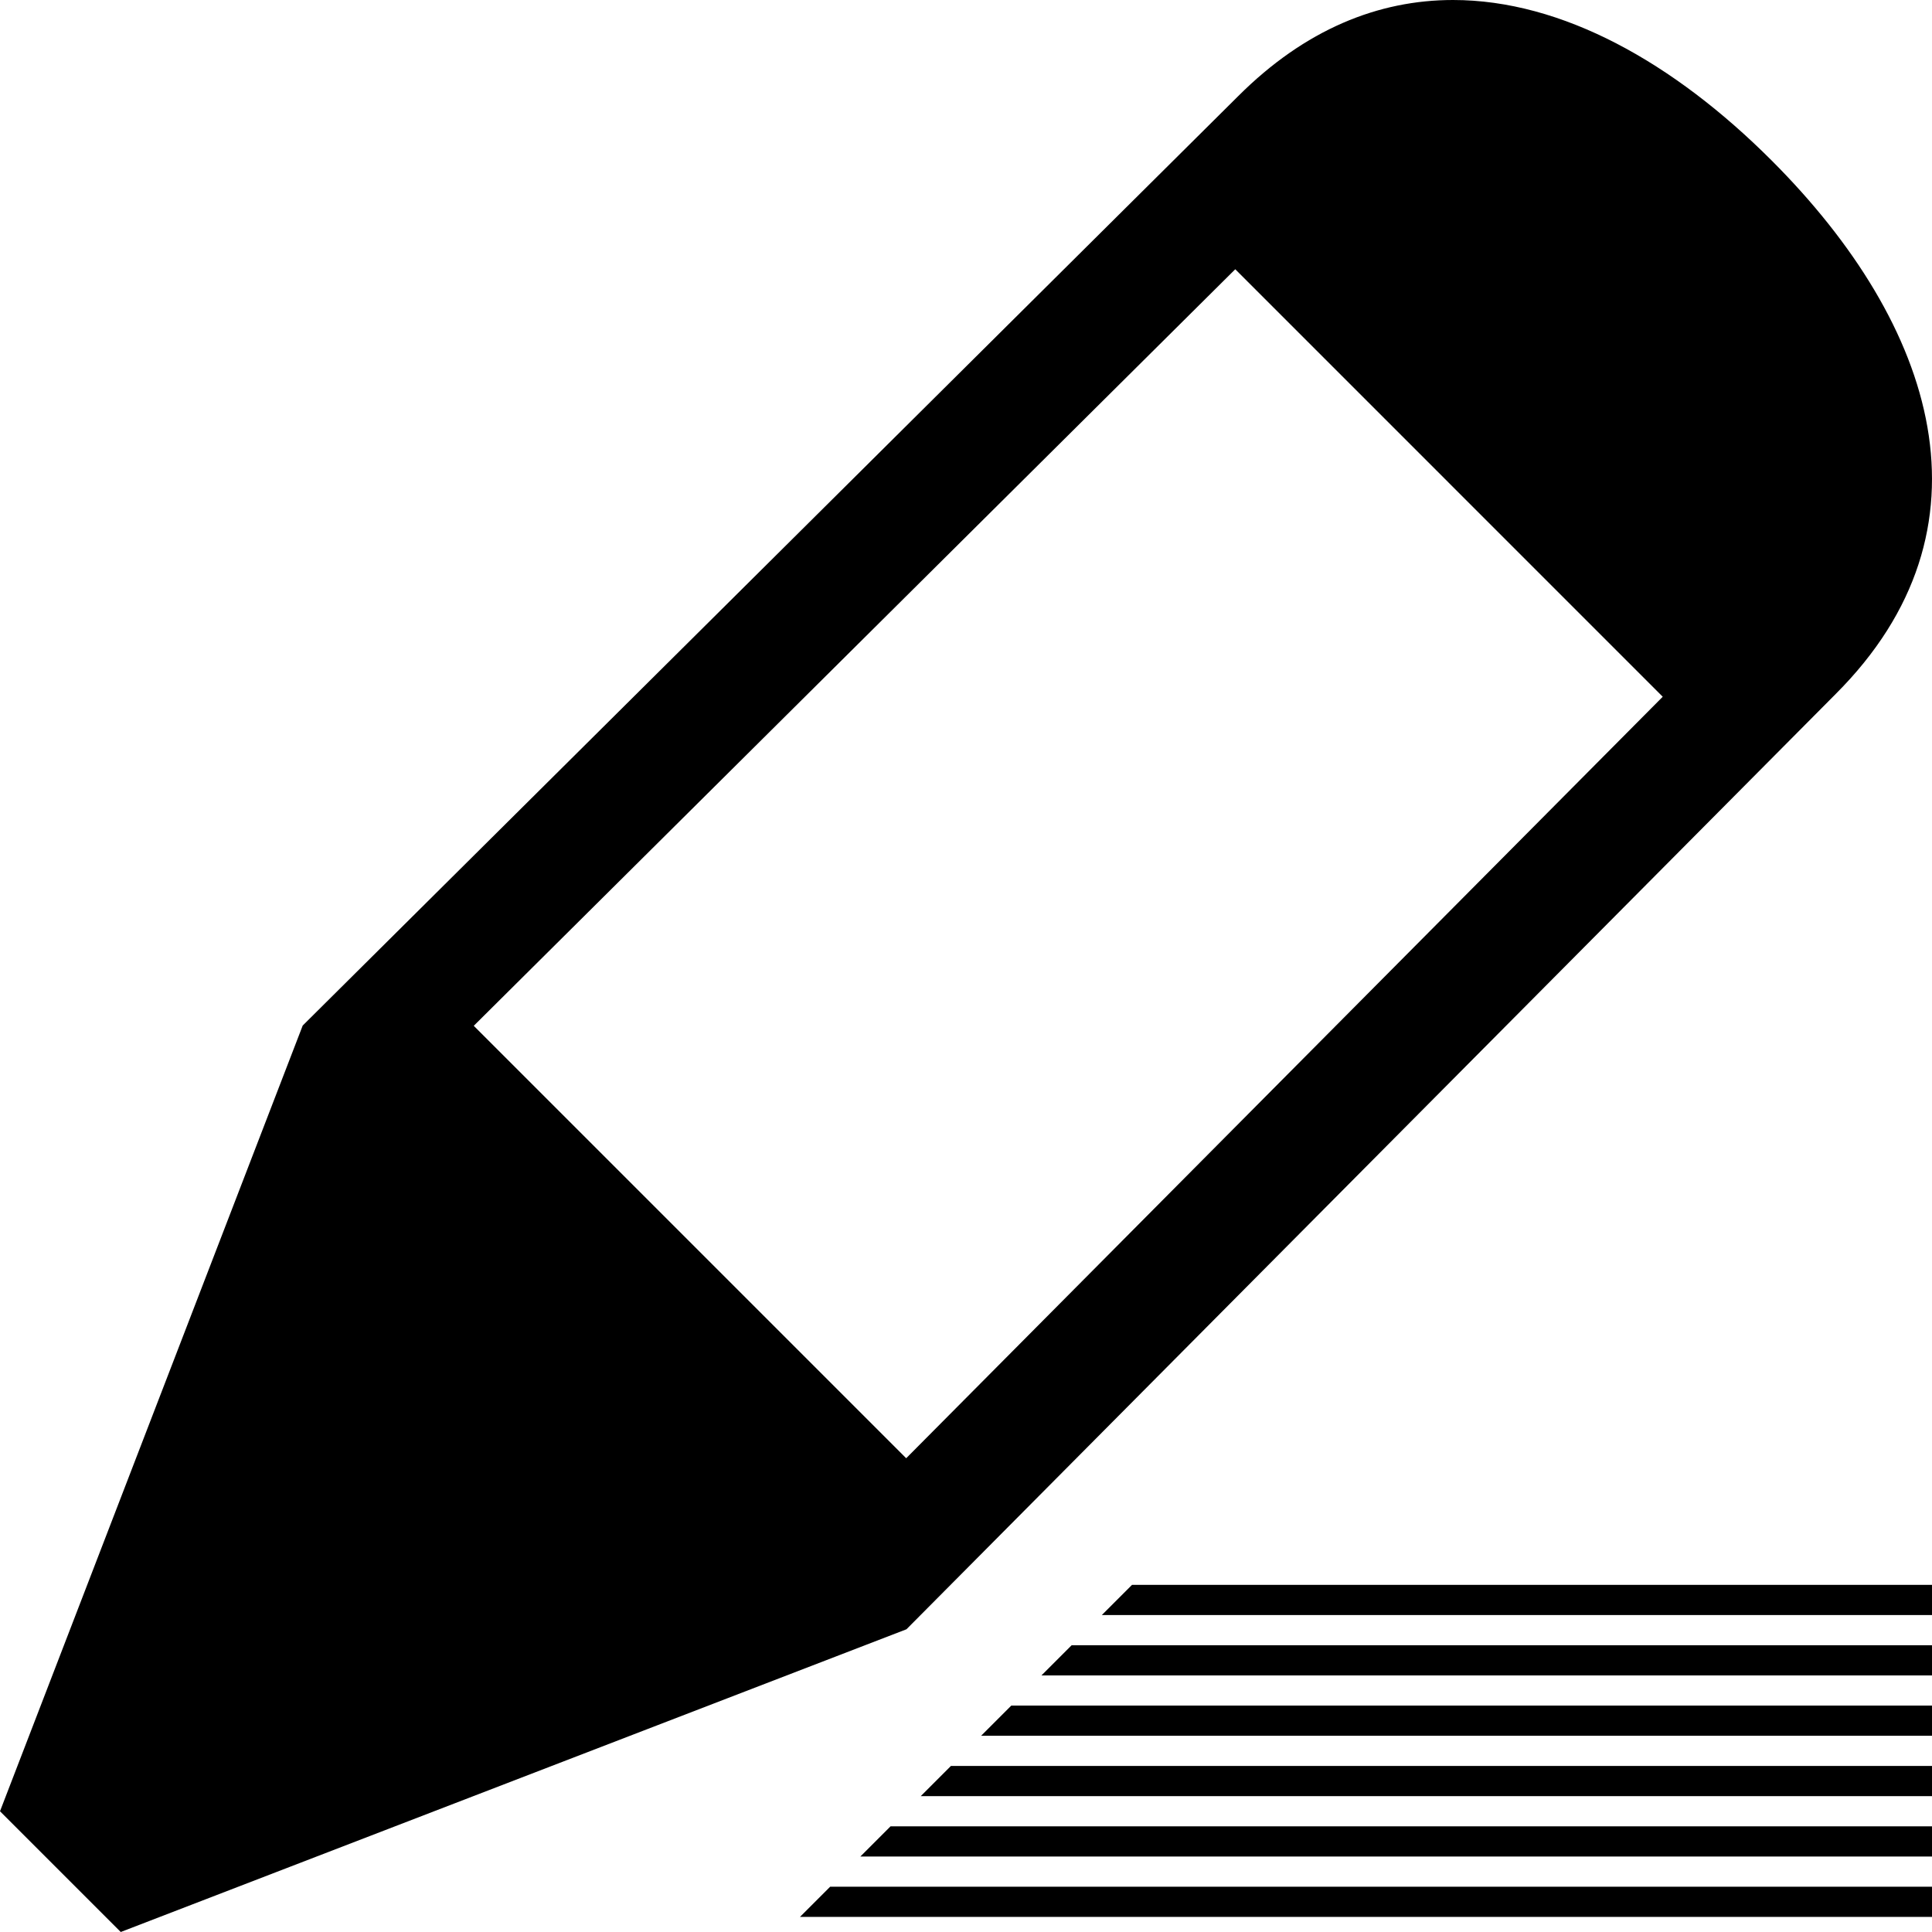 <svg xmlns="http://www.w3.org/2000/svg" viewBox="0 0 512 512"><path d="M228 492h284v-8h-276zm16-16h268v-8h-260zm-32 32h300v-8h-292zm80-80h220v-8h-212zm-16 16h236v-8h-228zm-16 16h252v-8h-244zm209.486-417.486c-25.969-25.97-55.528-42.514-84.413-42.514-19.764 0-39.211 7.745-56.979 25.514l-247.871 246.261-80.223 208.225 32 32 208.223-80.225 18.041-18.157 228.224-229.713c43.737-43.738 26.737-97.653-17.002-141.391zm-229.337 343.933l-114.598-114.597 201.804-200.494 113.287 113.288-200.493 201.803z"/></svg>